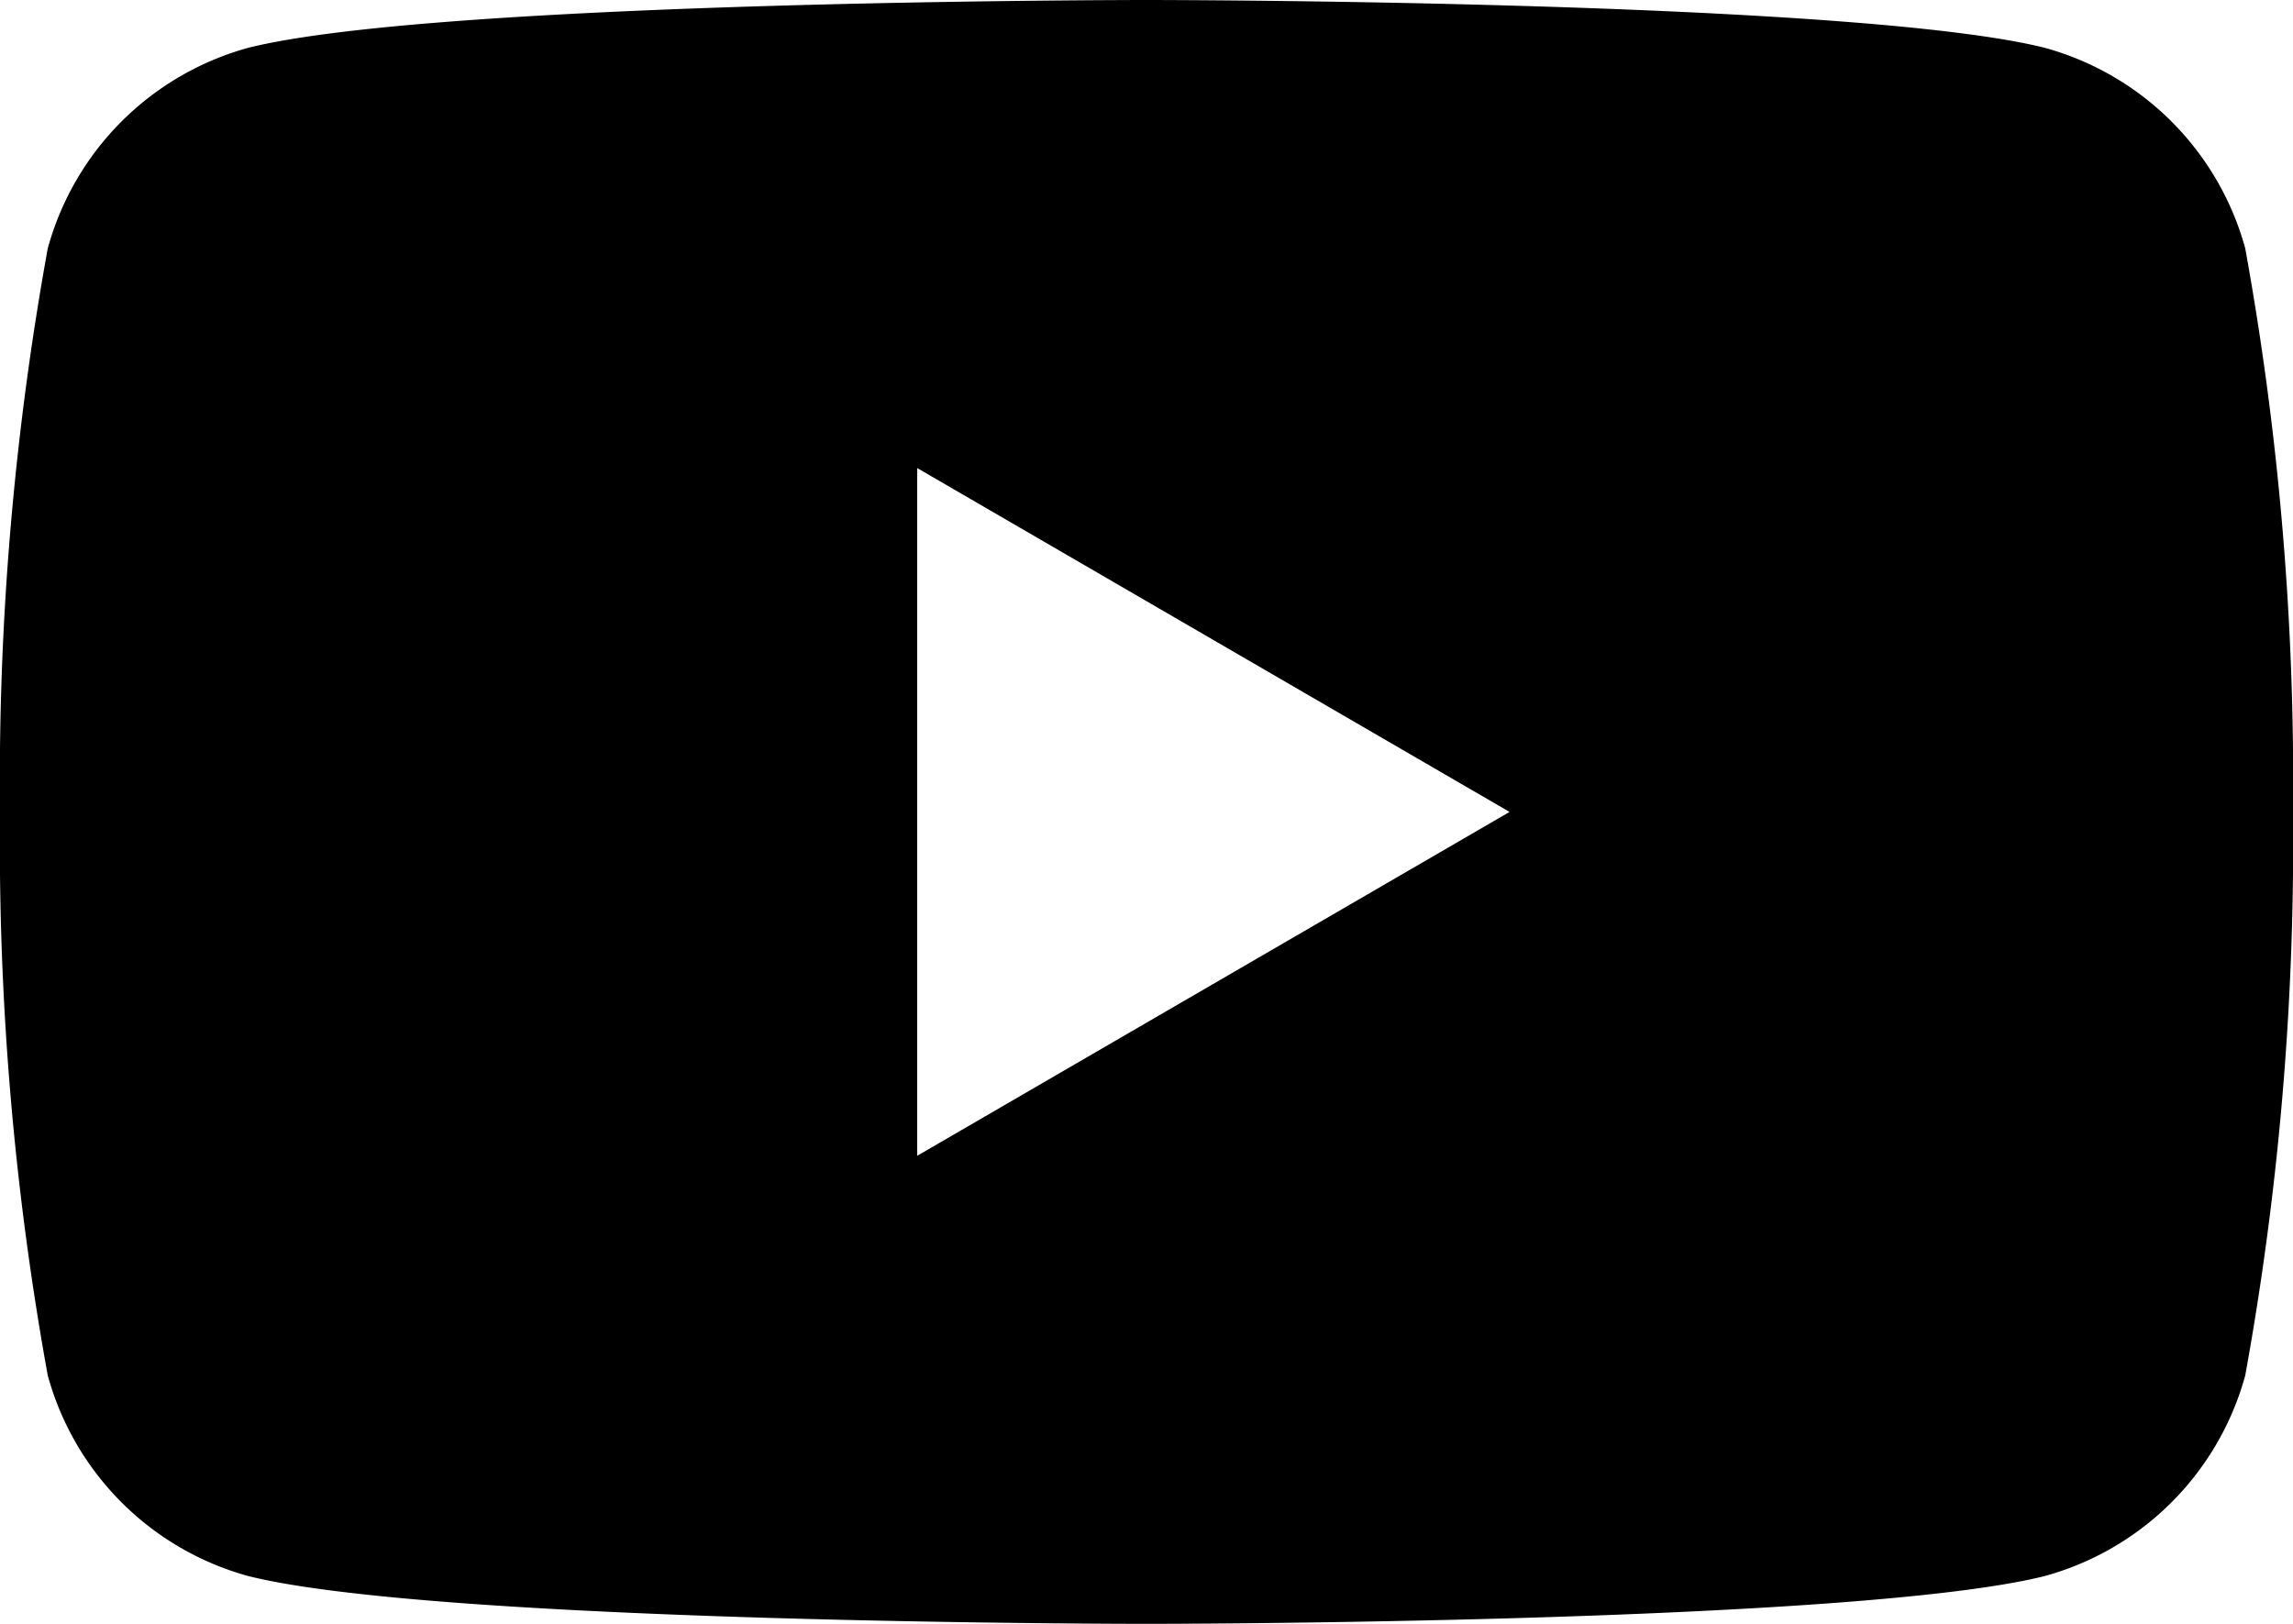 <?xml version="1.0" encoding="UTF-8"?>
<svg xmlns="http://www.w3.org/2000/svg" viewBox="0 0 24 17" width="24" height="17" aria-hidden="true" focusable="false" role="presentation">
  <path fill="#000000" d="M23.5 2.6a3 3 0 0 0-2.1-2.1C19.4 0 12 0 12 0S4.6 0 2.6.5A3 3 0 0 0 .5 2.6 31.2 31.2 0 0 0 0 8.5a31.2 31.2 0 0 0 .5 5.9 3 3 0 0 0 2.1 2.1c2 .5 9.4.5 9.4.5s7.4 0 9.4-.5a3 3 0 0 0 2.1-2.1 31.2 31.2 0 0 0 .5-5.9 31.2 31.2 0 0 0-.5-5.9zM9.6 12.1V4.9l6.2 3.6-6.2 3.6z"/>
</svg>

